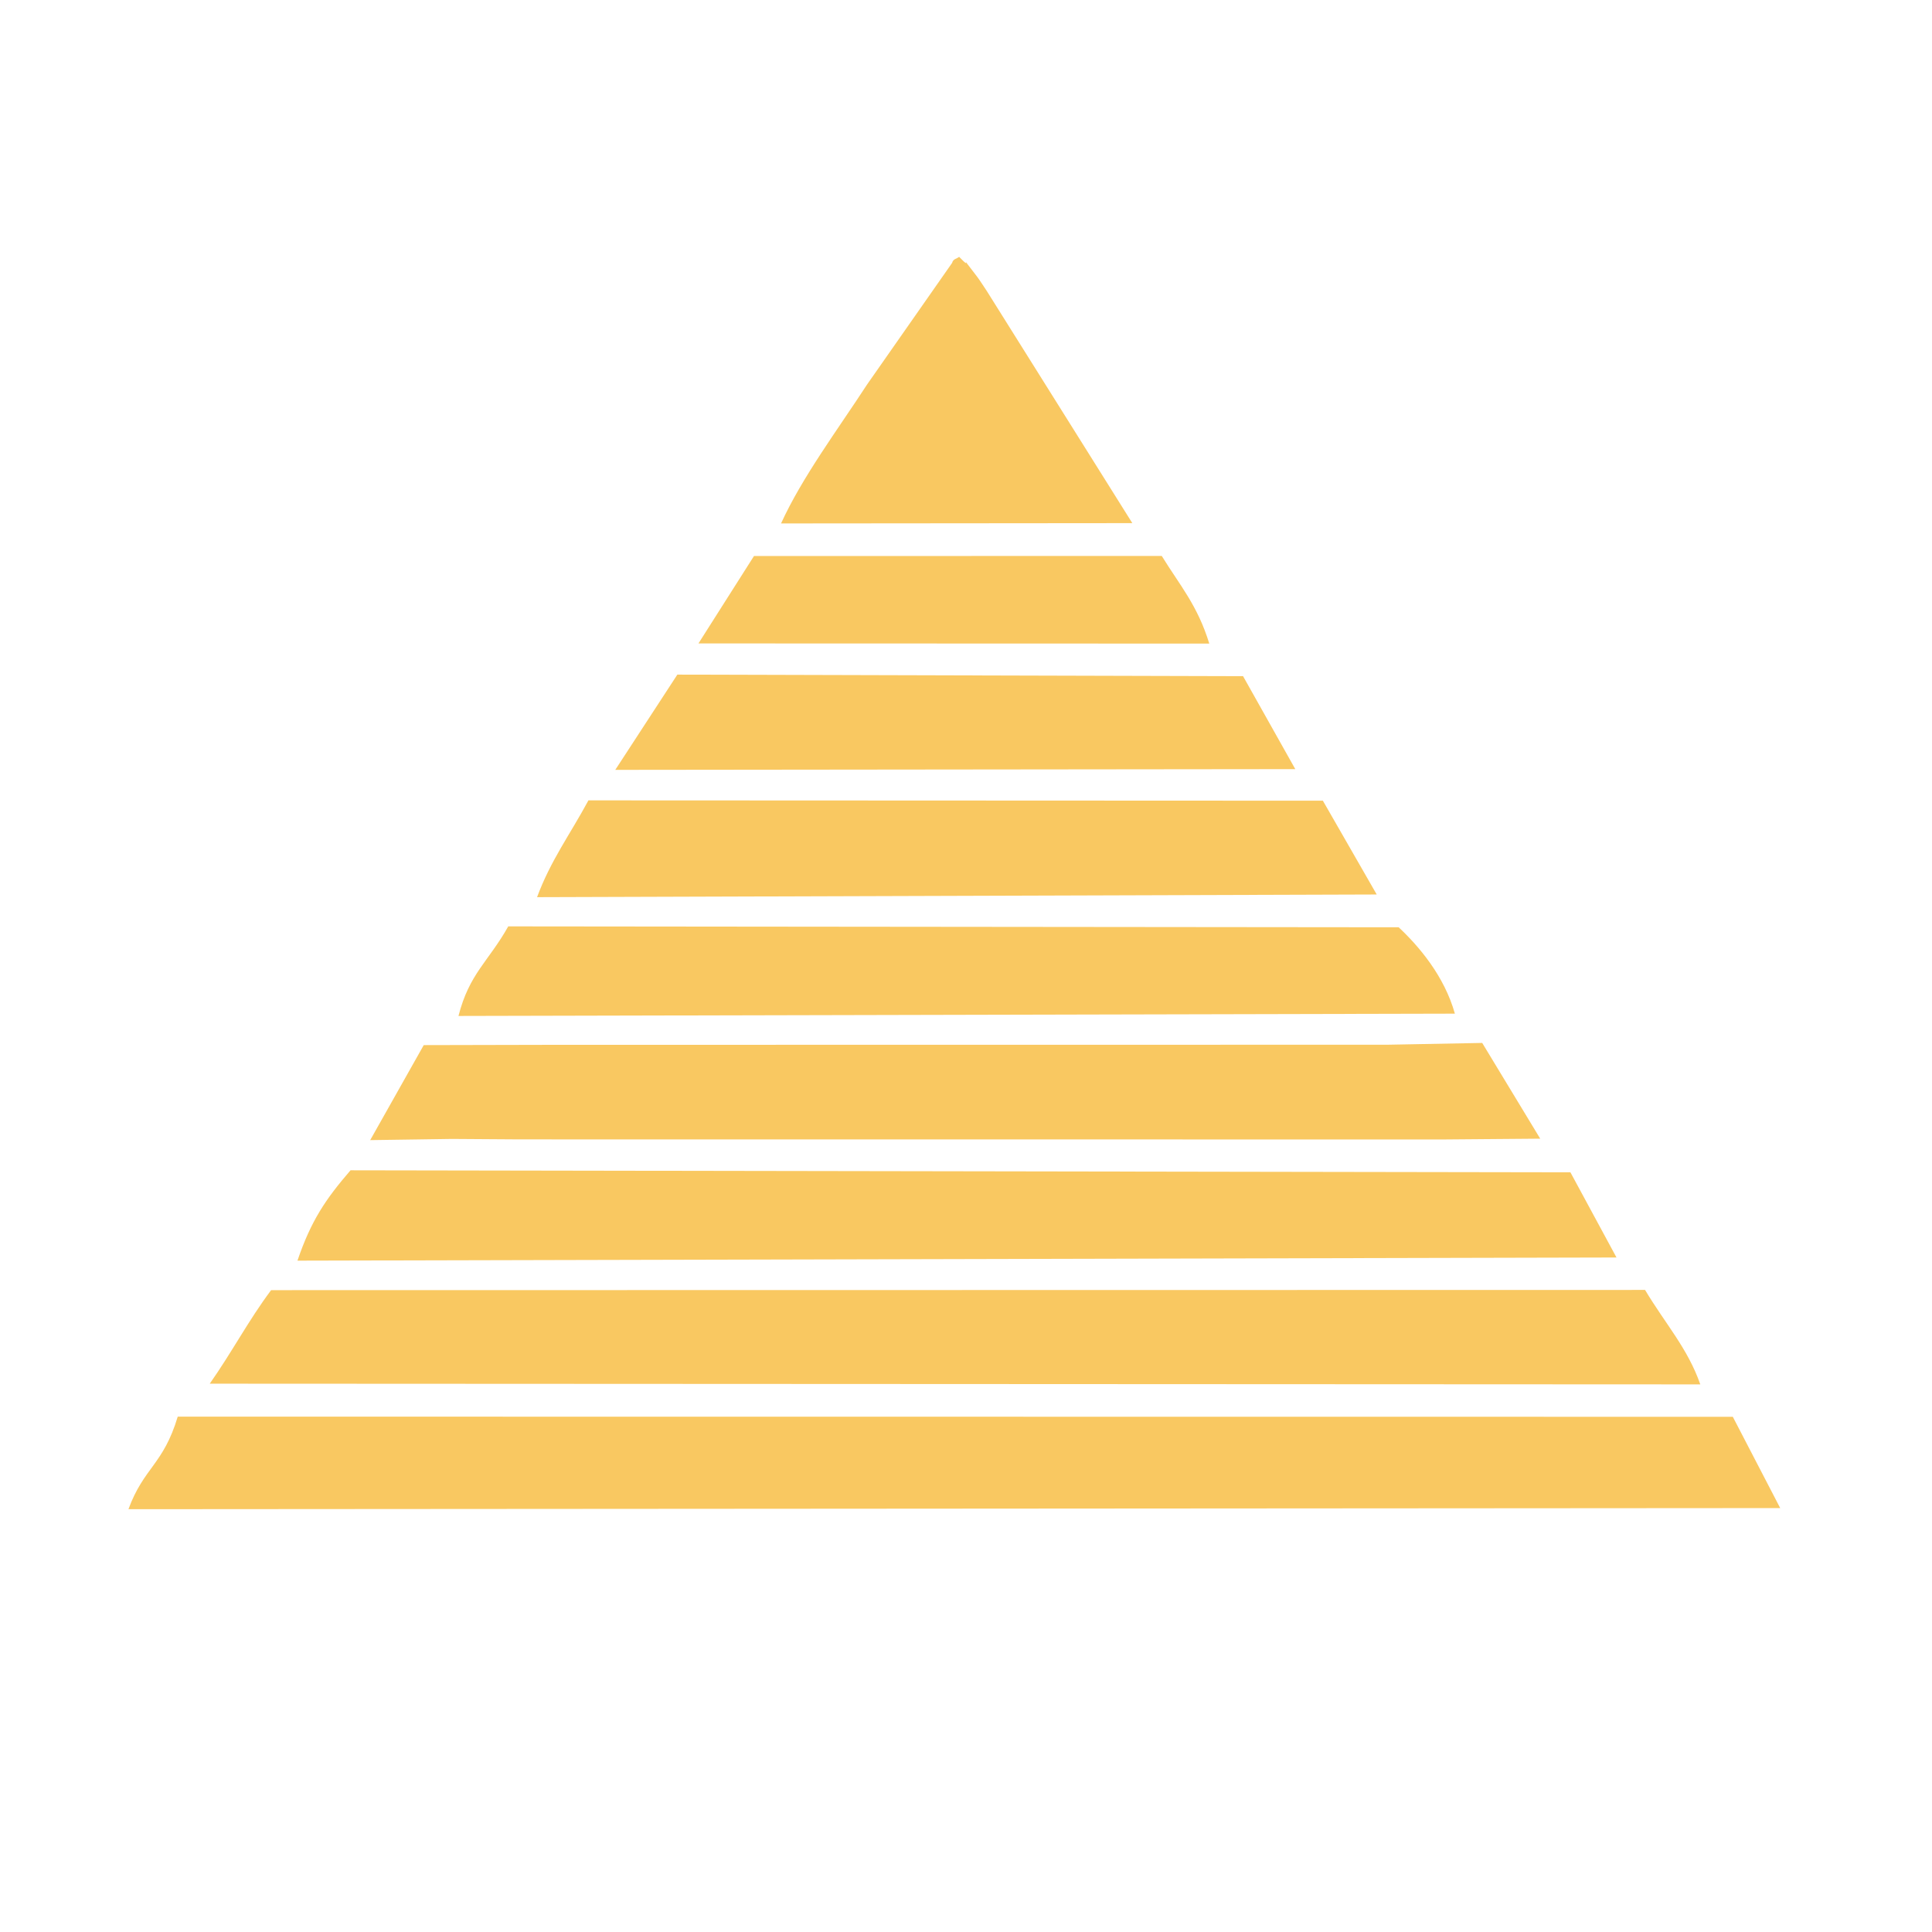 <?xml version="1.0" encoding="UTF-8"?>
<!DOCTYPE svg PUBLIC "-//W3C//DTD SVG 1.1//EN" "http://www.w3.org/Graphics/SVG/1.1/DTD/svg11.dtd">
<!-- Creator: CorelDRAW X8 -->
<svg xmlns="http://www.w3.org/2000/svg" xml:space="preserve" width="200mm" height="200mm" version="1.1" style="shape-rendering:geometricPrecision; text-rendering:geometricPrecision; image-rendering:optimizeQuality; fill-rule:evenodd; clip-rule:evenodd"
viewBox="0 0 200000 200000"
 xmlns:xlink="http://www.w3.org/1999/xlink">
 <defs>
  <style type="text/css">
   <![CDATA[
    .fil0 {fill:#F9C861}
   ]]>
  </style>
 </defs>
 <g id="Capa_x0020_1">
  <path class="fil0" d="M13296 156232l170991 -116 -4907 -9450 -160981 -16c-1499,4994 -3495,5227 -5103,9582z"/>
  <path class="fil0" d="M21714 143238l154300 73c-1303,-3737 -3618,-6263 -5718,-9778l-142231 22c-2375,3181 -3982,6304 -6351,9683z"/>
  <path class="fil0" d="M30793 130501l136546 -326 -4770 -8818 -126283 -208c-2597,3011 -4091,5231 -5493,9352z"/>
  <polygon class="fil0" points="38323,118025 46784,117902 53786,117949 149456,117957 159443,117875 153438,107964 143622,108150 57286,108160 43865,108190 "/>
  <path class="fil0" d="M47461 105172l103148 -238c-1095,-3908 -3741,-6998 -5820,-8942l-92175 -93c-2067,3675 -4026,4868 -5153,9273z"/>
  <path class="fil0" d="M55597 92874l86921 -276 -5575 -9711 -76028 -33c-1940,3593 -3903,6204 -5318,10020z"/>
  <polygon class="fil0" points="63692,79696 134088,79620 128681,69997 70119,69836 "/>
  <path class="fil0" d="M80853 54187l36365 -32 -15078 -24051c-197,-292 -759,-1161 -971,-1436 -2298,-2994 -218,-357 -1881,-2081 -241,210 -621,197 -725,627l-8785 12563c-3075,4721 -6735,9612 -8925,14410z"/>
  <path class="fil0" d="M72304 66608l52881 17c-1221,-3972 -3037,-6016 -4921,-9075l-42213 10 -5747 9048z"/>
 </g>
</svg>
